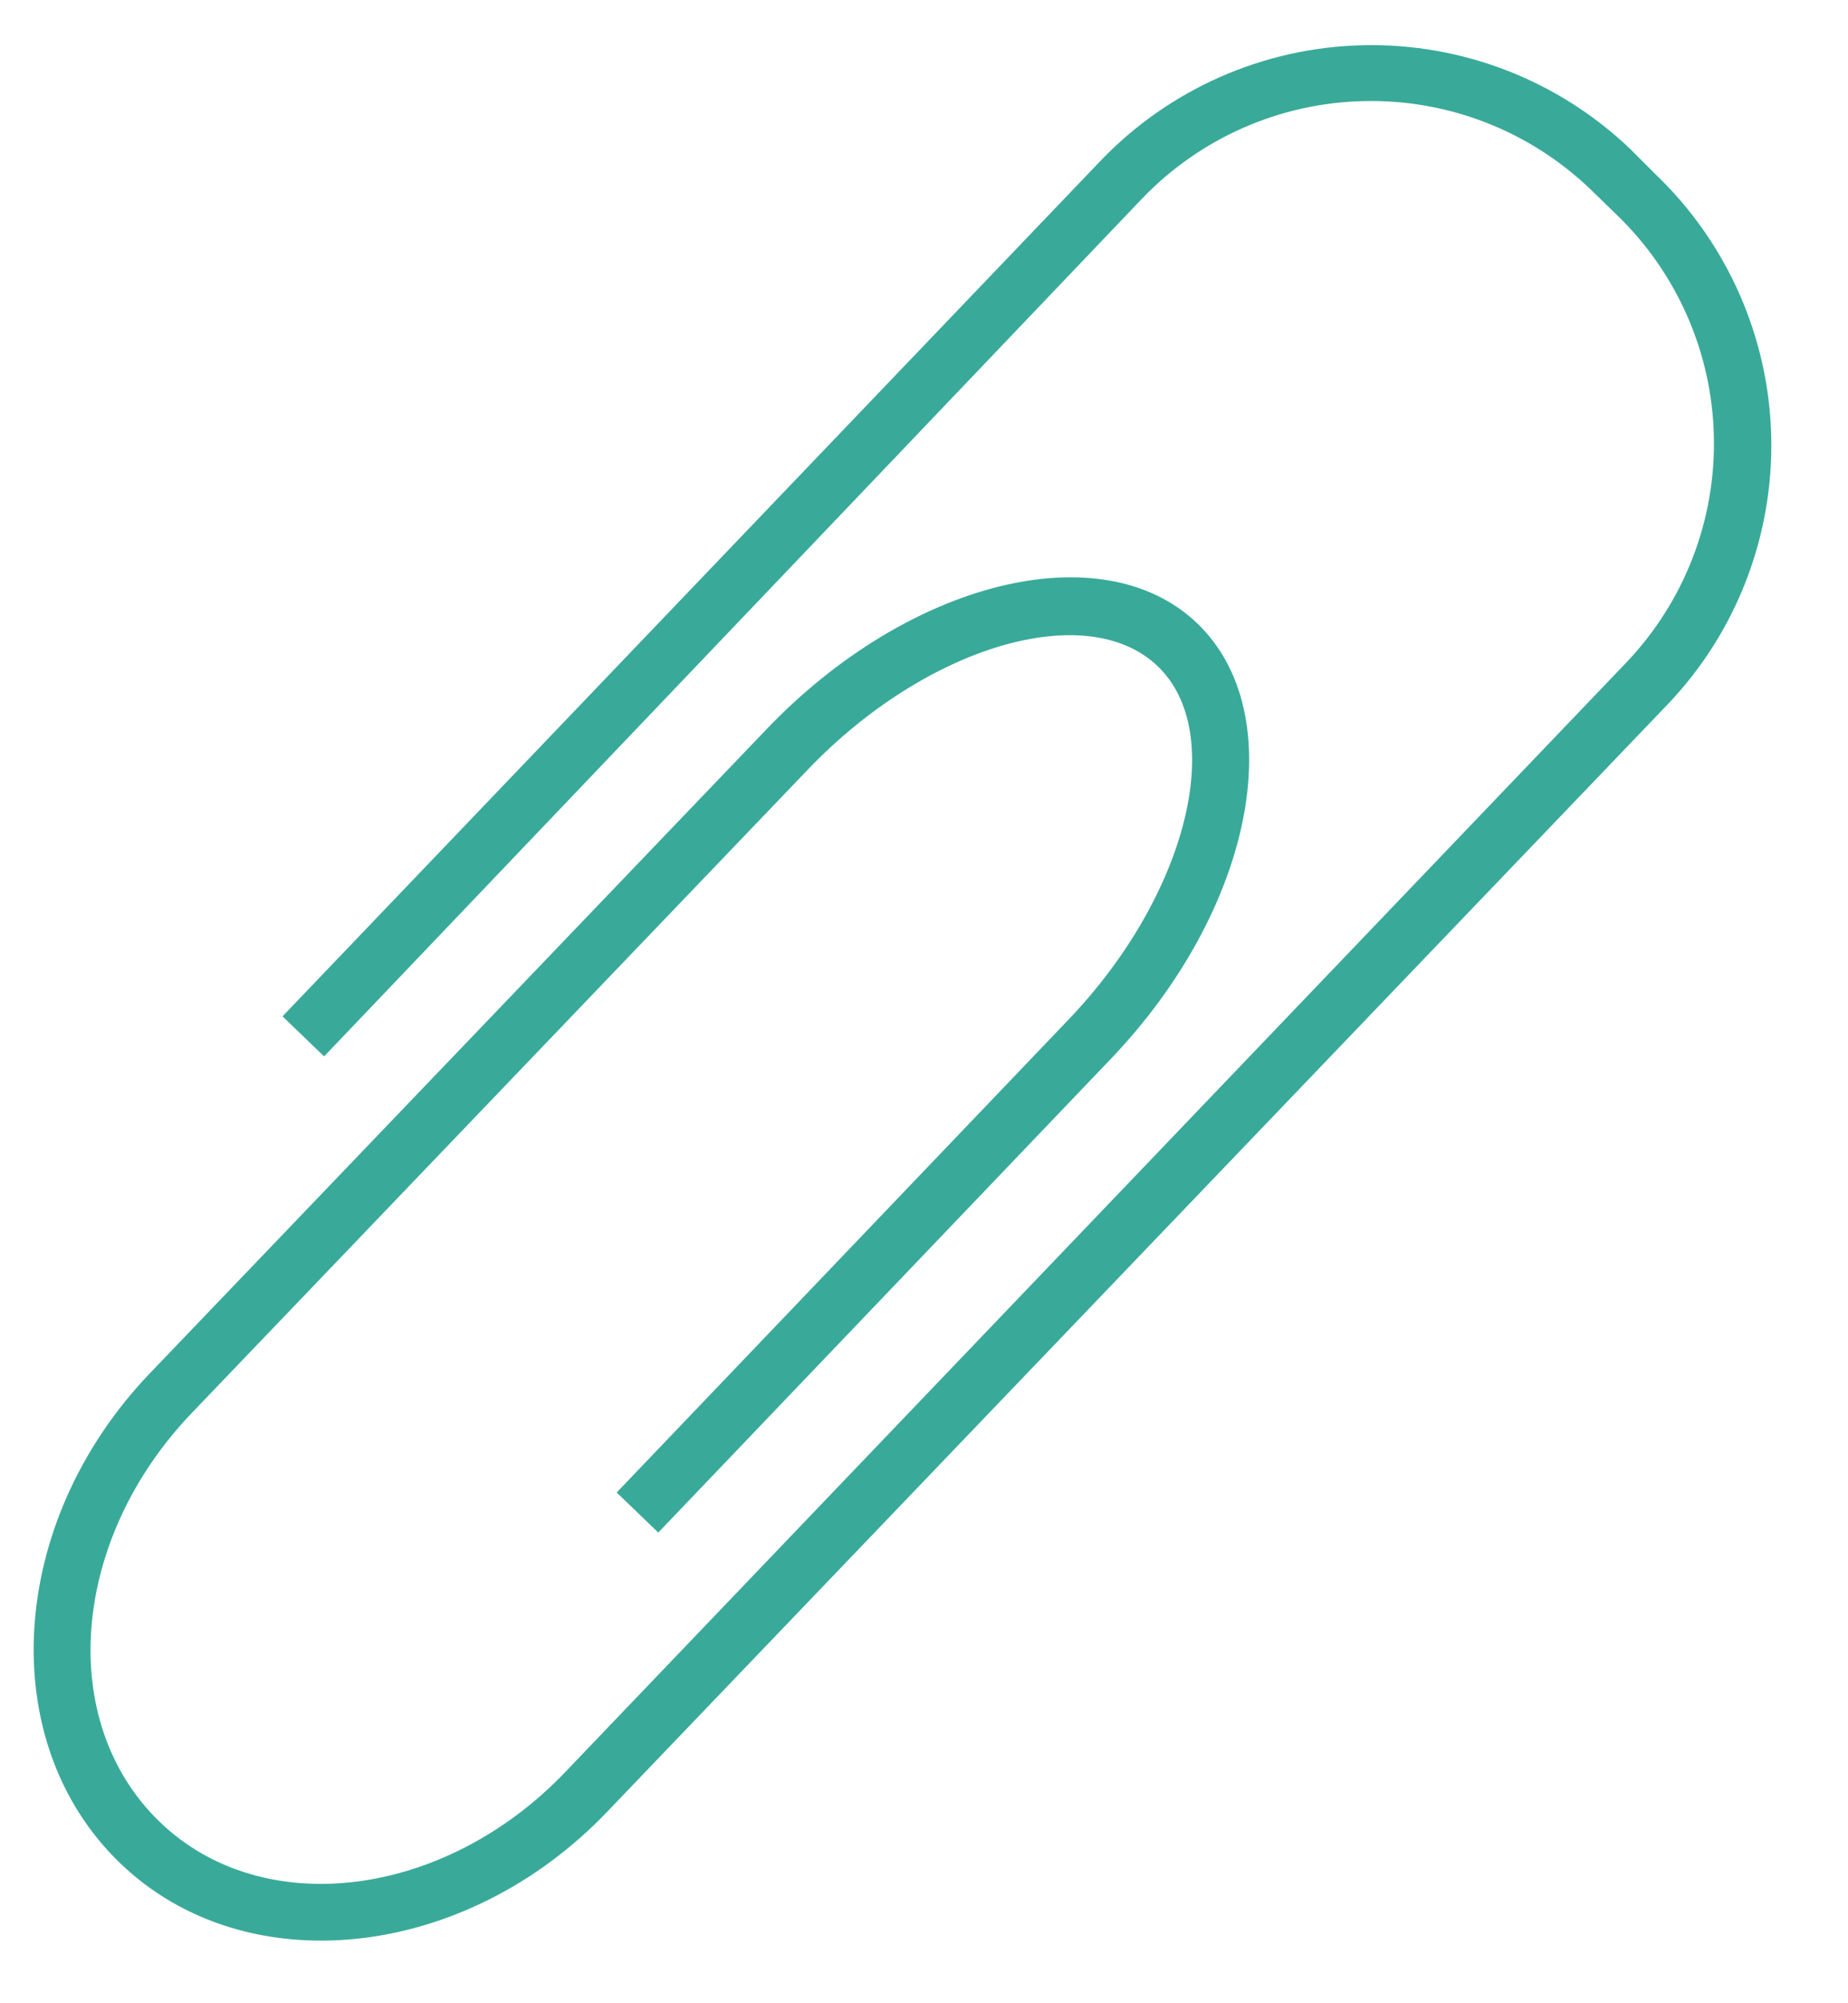 <?xml version="1.0" encoding="UTF-8"?> <svg xmlns="http://www.w3.org/2000/svg" width="24" height="26" viewBox="0 0 24 26" fill="none"> <path d="M21.169 1.931L21.499 2.261C22.432 3.152 22.973 4.378 23.003 5.667C23.033 6.957 22.55 8.207 21.659 9.141L7.889 23.511C6.039 25.451 3.189 25.751 1.559 24.181C-0.071 22.611 0.089 19.761 1.949 17.821L9.949 9.471C11.799 7.531 14.319 6.911 15.549 8.091C16.779 9.271 16.279 11.811 14.419 13.751L8.549 19.891L8.009 19.371L13.879 13.231C15.419 11.621 15.949 9.511 15.029 8.641C14.109 7.771 12.029 8.381 10.489 9.991L2.489 18.341C0.919 19.981 0.729 22.341 2.069 23.641C3.409 24.941 5.779 24.641 7.349 22.991L21.119 8.601C21.873 7.811 22.283 6.755 22.258 5.664C22.234 4.573 21.777 3.536 20.989 2.781L20.649 2.451C19.86 1.697 18.804 1.287 17.712 1.312C16.621 1.336 15.584 1.792 14.829 2.581L4.209 13.711L3.669 13.191L14.289 2.091C15.181 1.158 16.406 0.617 17.696 0.587C18.986 0.557 20.235 1.04 21.169 1.931Z" fill="#39AA99"></path> </svg> 